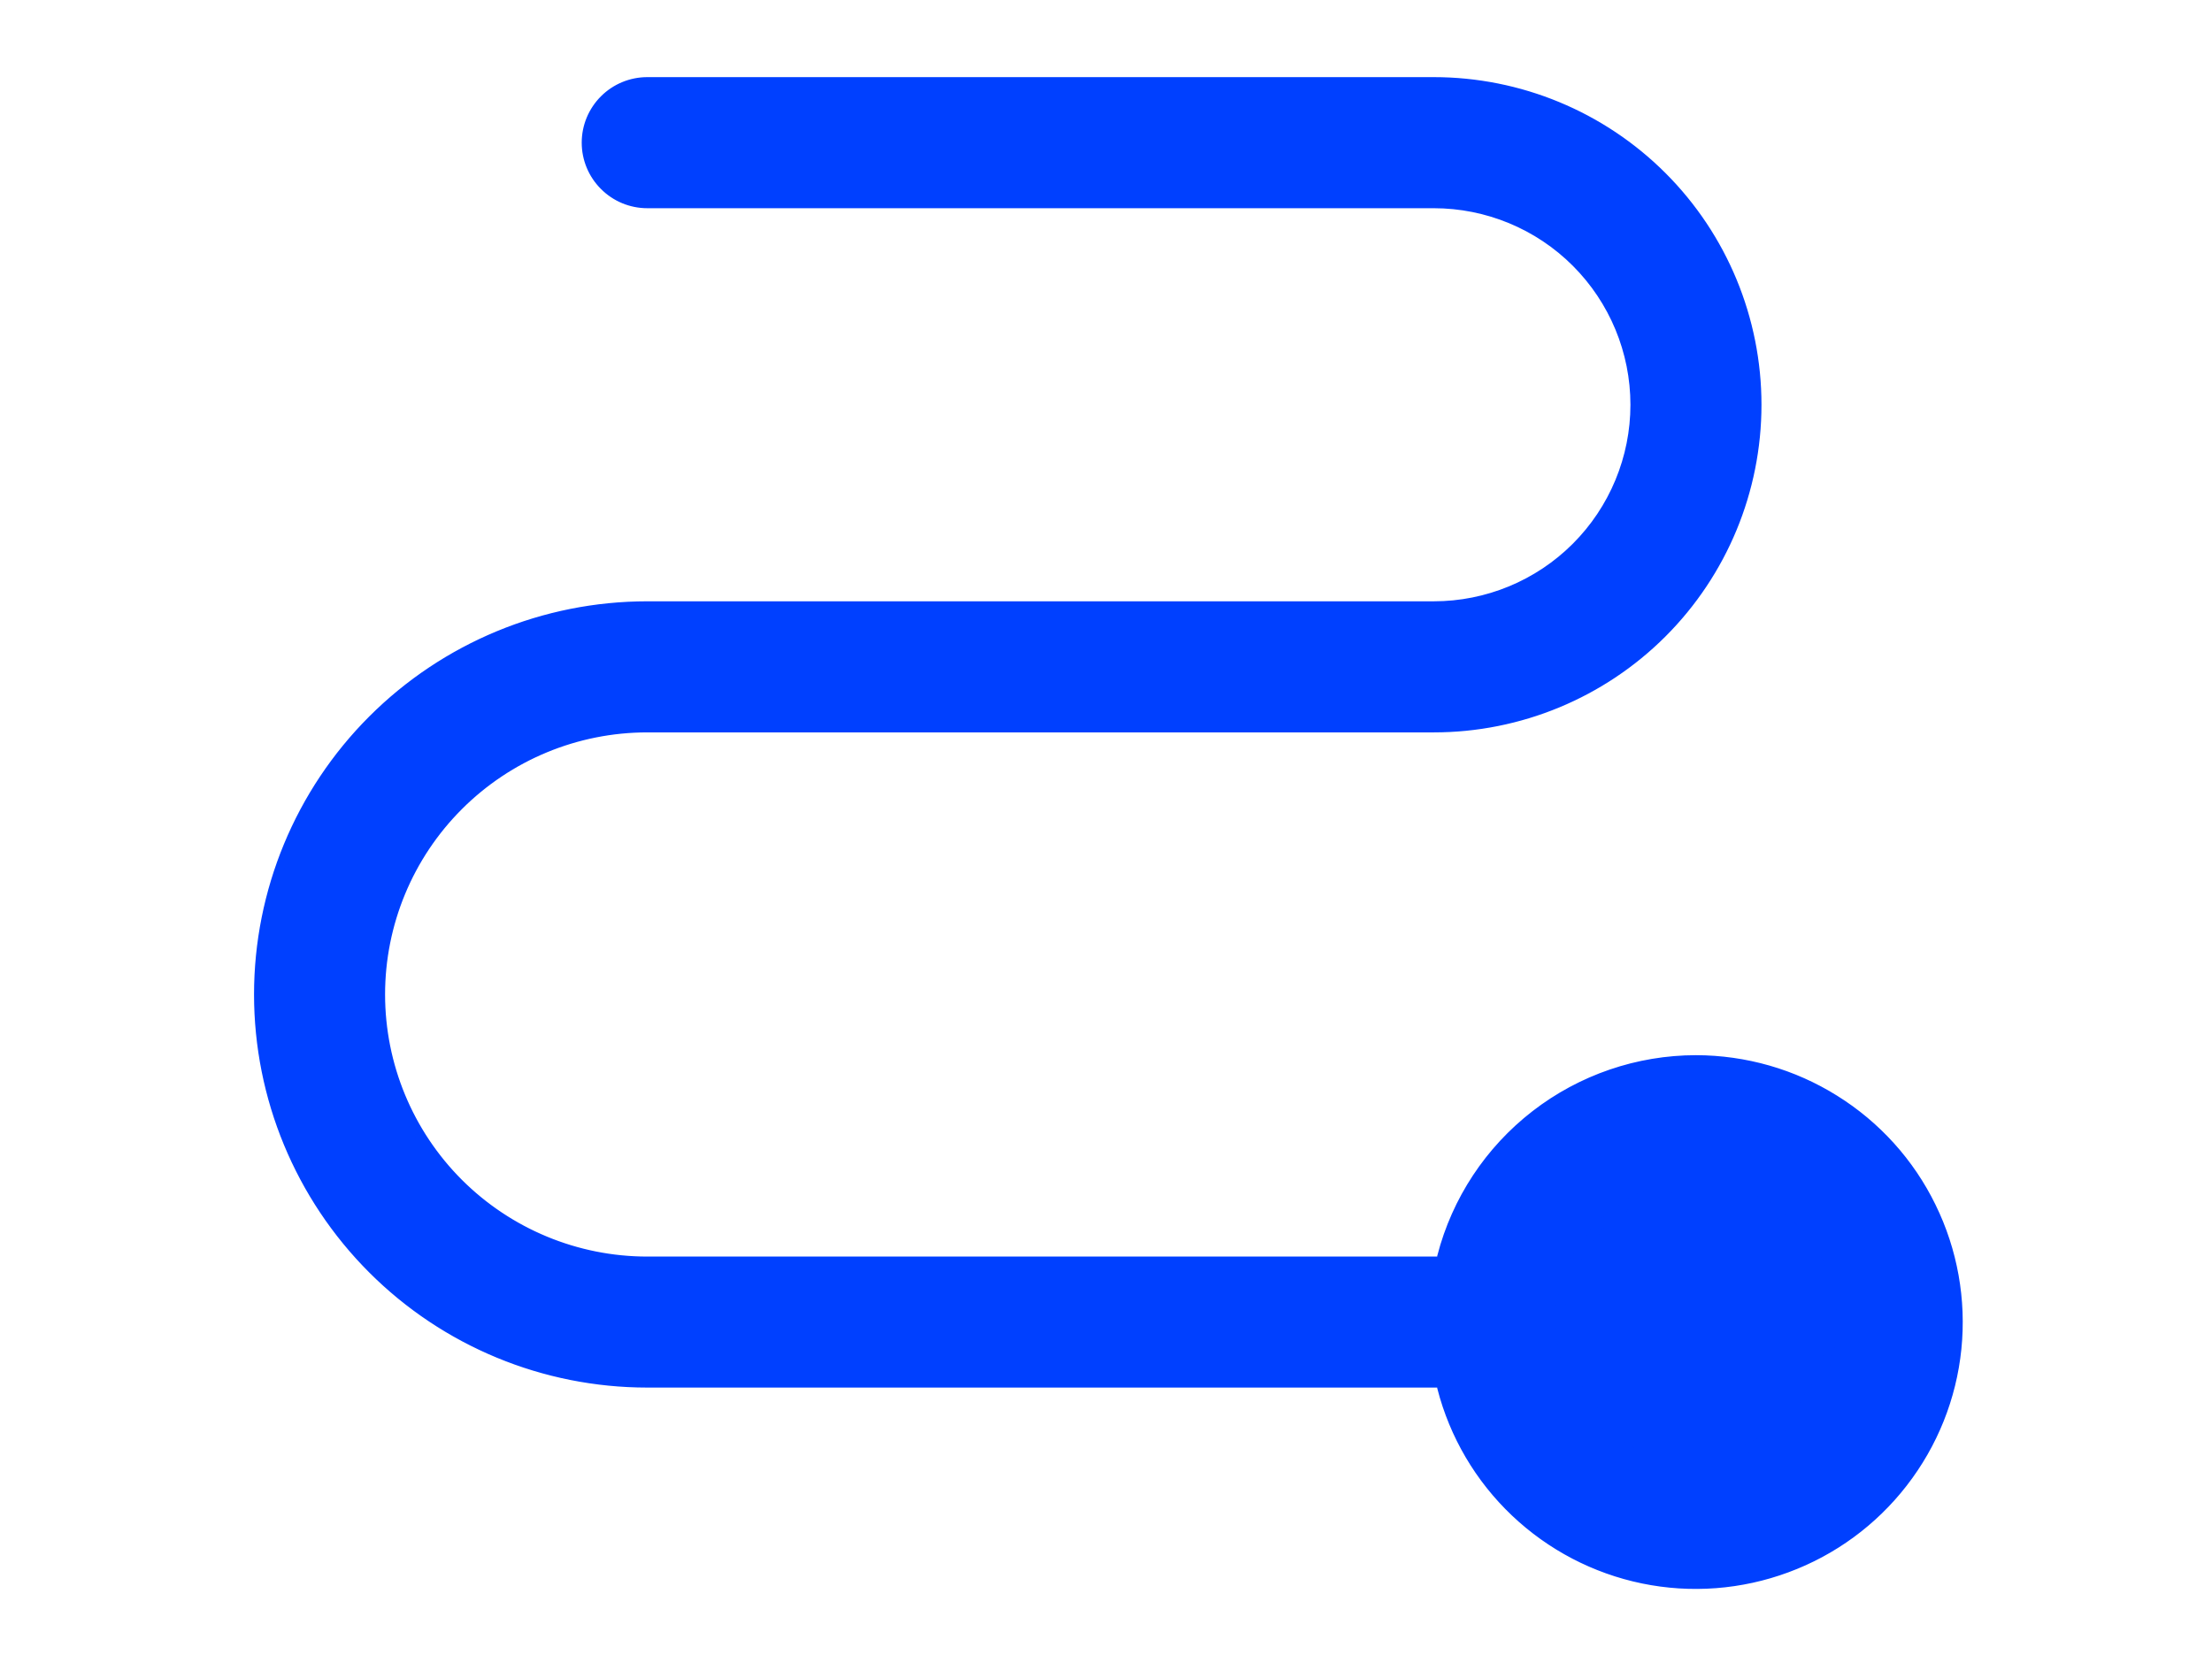 <svg width="29" height="22" viewBox="0 0 29 22" fill="none" xmlns="http://www.w3.org/2000/svg">
<path d="M22.234 13.9L22.234 13.963C22.865 13.963 23.484 14.141 24.019 14.475C24.555 14.809 24.985 15.286 25.263 15.853C25.541 16.42 25.654 17.053 25.59 17.681C25.526 18.309 25.287 18.906 24.9 19.405C24.513 19.904 23.995 20.284 23.403 20.503C22.811 20.722 22.169 20.77 21.551 20.643C20.933 20.515 20.363 20.217 19.906 19.782C19.449 19.347 19.123 18.792 18.965 18.181L18.953 18.134H18.905H8.486C7.135 18.134 5.84 17.598 4.885 16.643C3.93 15.688 3.393 14.392 3.393 13.041C3.393 11.691 3.93 10.395 4.885 9.44C5.84 8.485 7.135 7.948 8.486 7.948H18.797C19.497 7.948 20.169 7.67 20.664 7.175C21.159 6.68 21.438 6.008 21.438 5.308C21.438 4.608 21.159 3.936 20.664 3.441C20.169 2.946 19.497 2.668 18.797 2.668H8.486C8.275 2.668 8.072 2.584 7.923 2.434C7.773 2.285 7.689 2.082 7.689 1.871C7.689 1.659 7.773 1.457 7.923 1.307C8.072 1.158 8.275 1.074 8.486 1.074H18.797C19.92 1.074 20.997 1.52 21.791 2.314C22.585 3.108 23.031 4.185 23.031 5.308C23.031 6.431 22.585 7.508 21.791 8.302C20.997 9.096 19.92 9.542 18.797 9.542H8.486C7.558 9.542 6.668 9.91 6.011 10.567C5.355 11.223 4.986 12.113 4.986 13.041C4.986 13.969 5.355 14.86 6.011 15.516C6.668 16.172 7.558 16.541 8.486 16.541H18.905H18.953L18.965 16.494C19.153 15.77 19.576 15.129 20.168 14.671C20.759 14.213 21.486 13.964 22.234 13.963L22.234 13.9ZM22.234 13.9C22.877 13.901 23.507 14.081 24.052 14.422C24.598 14.762 25.037 15.248 25.319 15.826C25.602 16.403 25.717 17.048 25.652 17.687C25.587 18.327 25.343 18.935 24.949 19.443C24.556 19.951 24.027 20.339 23.424 20.561C22.822 20.784 22.168 20.834 21.539 20.704C20.909 20.574 20.329 20.27 19.863 19.827C19.397 19.384 19.065 18.819 18.905 18.197V16.478C19.096 15.741 19.527 15.088 20.13 14.621C20.732 14.155 21.472 13.901 22.234 13.9ZM21.245 18.819C21.538 19.014 21.882 19.119 22.234 19.119C22.707 19.119 23.16 18.931 23.494 18.597C23.828 18.263 24.015 17.81 24.015 17.338C24.015 16.985 23.911 16.641 23.715 16.348C23.52 16.055 23.241 15.827 22.916 15.692C22.59 15.557 22.232 15.522 21.887 15.591C21.541 15.659 21.224 15.829 20.975 16.078C20.726 16.327 20.556 16.645 20.488 16.99C20.419 17.336 20.454 17.694 20.589 18.019C20.724 18.345 20.952 18.623 21.245 18.819Z" fill="#0040FF" stroke="#0040FF" stroke-width="0.125"/>
</svg>
